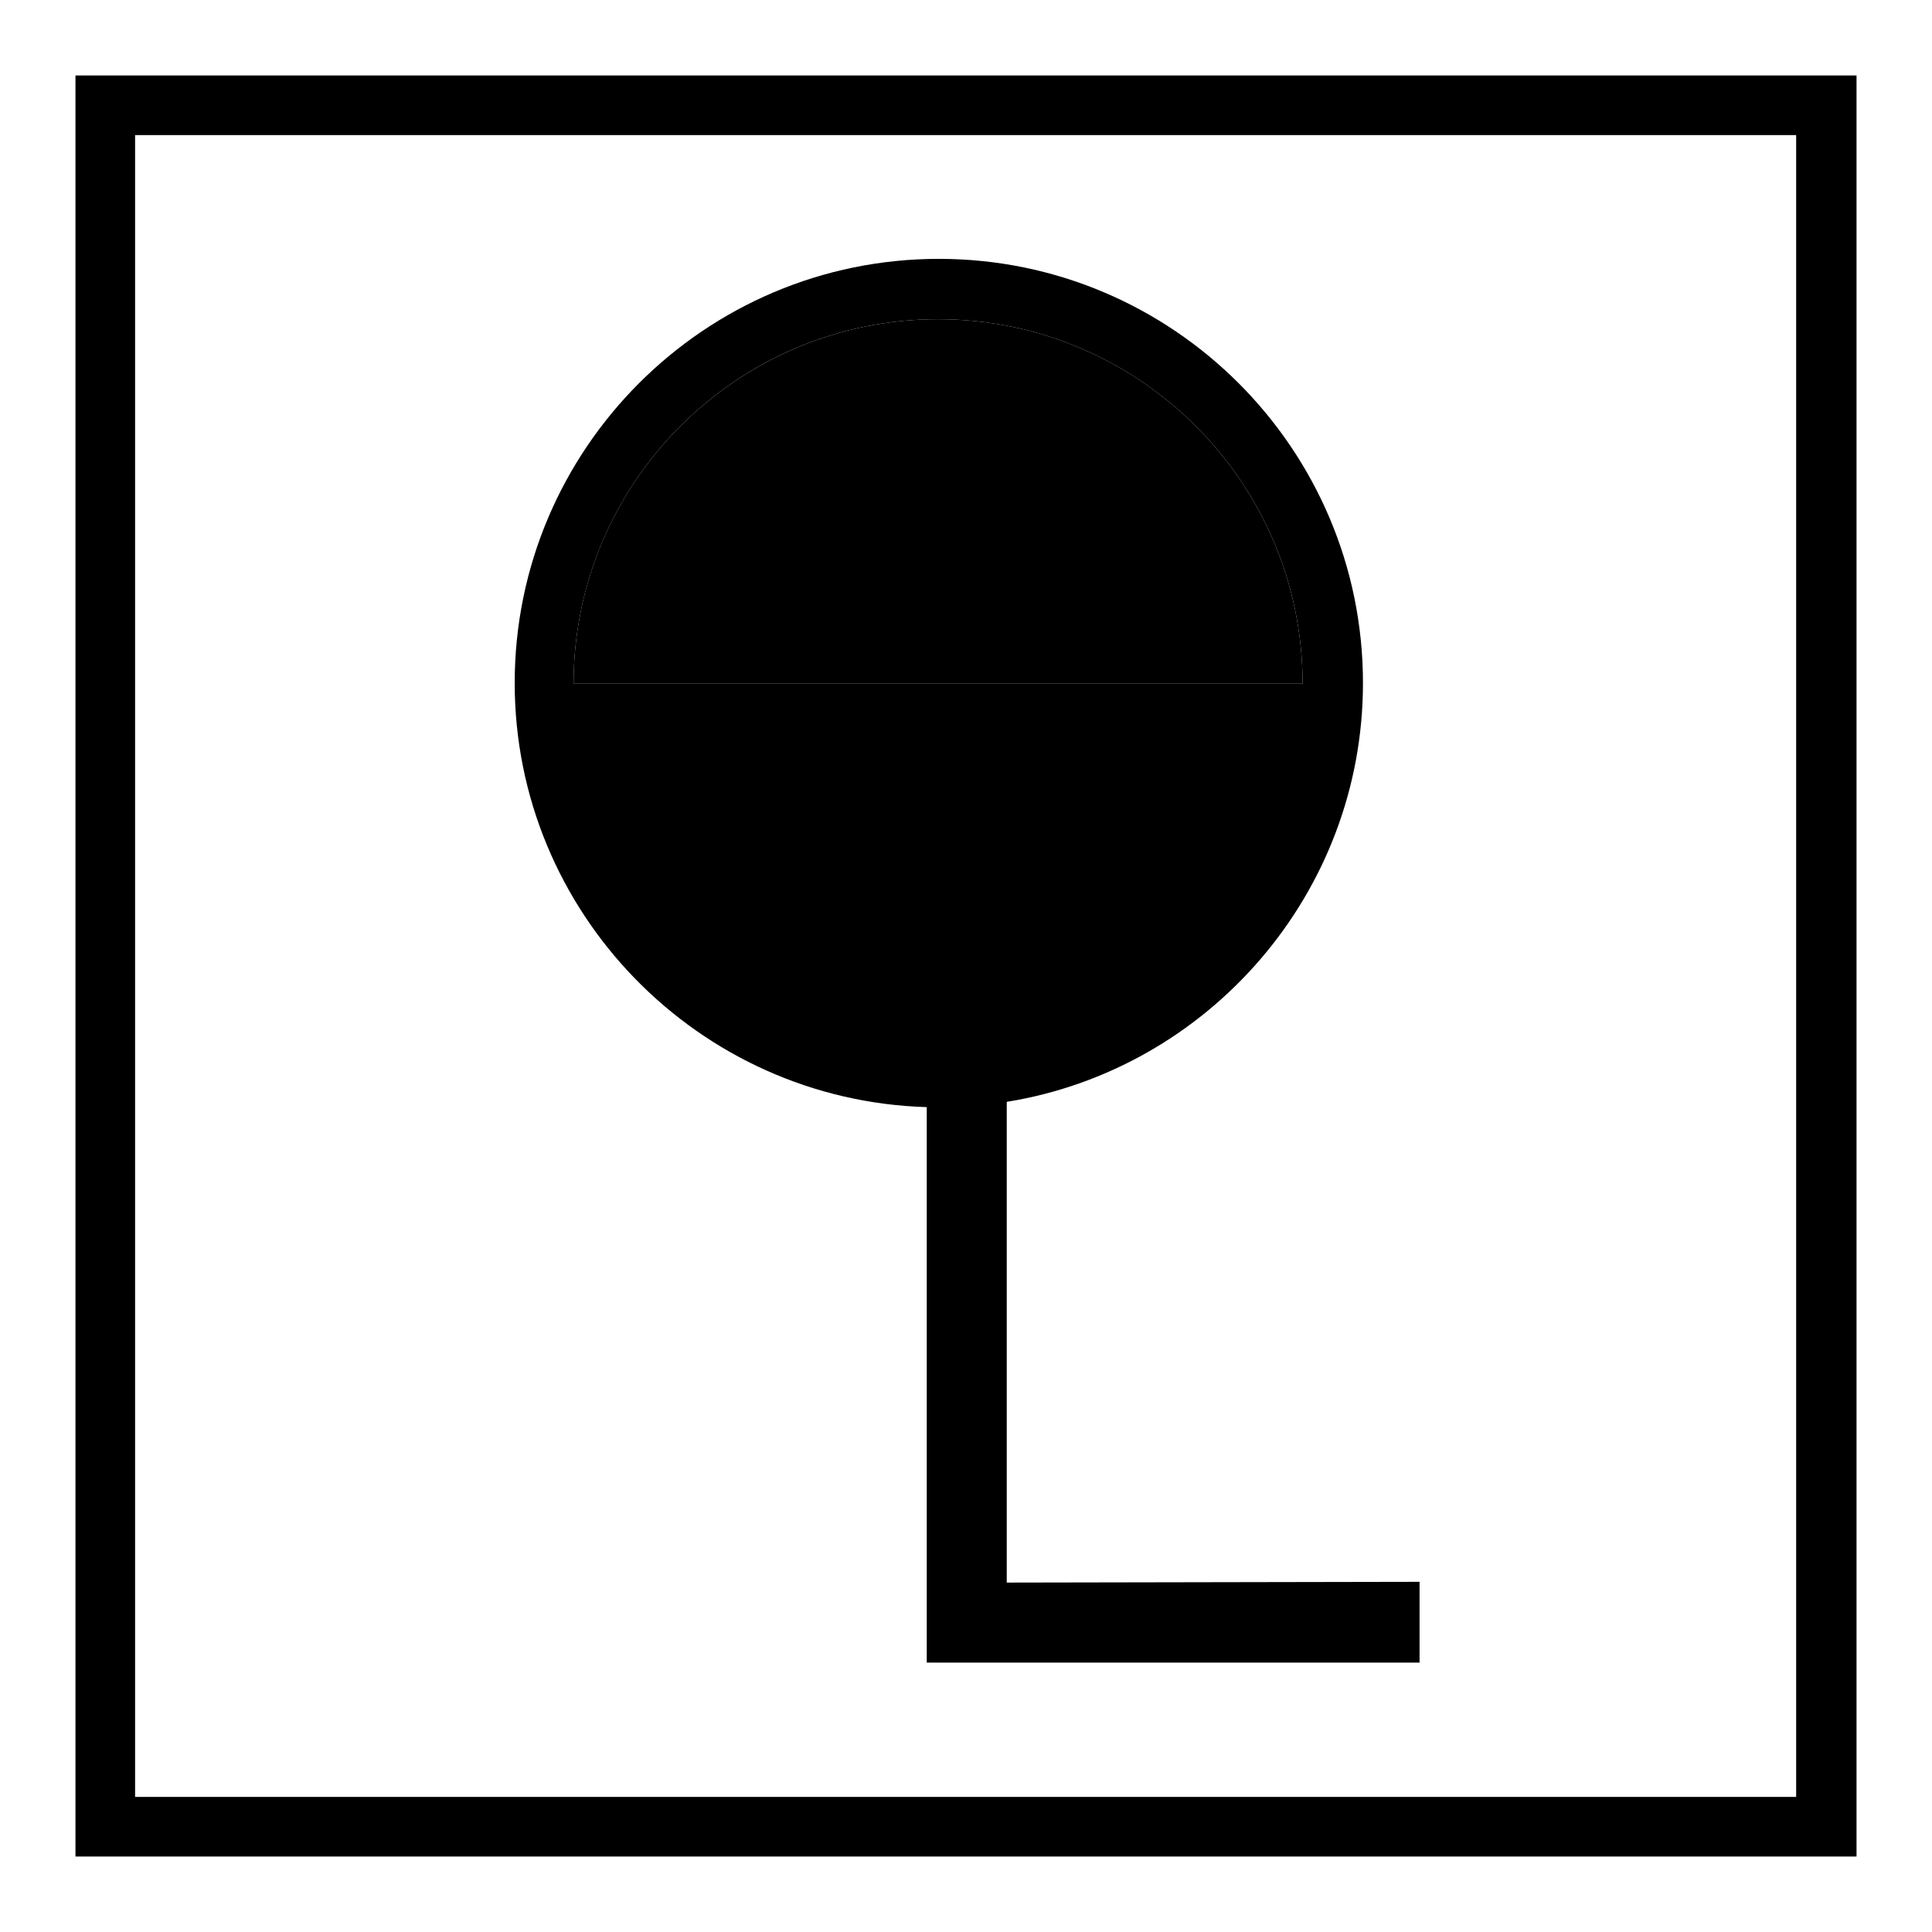 <?xml version="1.0" encoding="utf-8"?>
<!-- Svg Vector Icons : http://www.onlinewebfonts.com/icon -->
<!DOCTYPE svg PUBLIC "-//W3C//DTD SVG 1.1//EN" "http://www.w3.org/Graphics/SVG/1.1/DTD/svg11.dtd">
<svg version="1.1" xmlns="http://www.w3.org/2000/svg" xmlns:xlink="http://www.w3.org/1999/xlink" x="0px" y="0px" viewBox="0 0 256 256" enable-background="new 0 0 256 256" xml:space="preserve">
<g><g><path fill="#000000" d="M246,246H10V10h236V246z M17.9,238.1h220.1V17.9H17.9V238.1z"/><path fill="#000000" d="M124.3,42.3c-26.6,0-48.3,21.6-48.3,48.3c7.9,0,26.5,0,48.3,0c21.8,0,40.4,0,48.3,0C172.6,63.9,150.9,42.3,124.3,42.3z"/><path fill="#000000" d="M133.4,209.7V146c26.7-4.3,47.2-27.6,47.2-55.5c0-31-25.2-56.2-56.2-56.2c-31,0-56.2,25.2-56.2,56.2c0,30.4,24.3,55.3,54.6,56.2v73.6h2.7h7.9h54.7v-10.7L133.4,209.7L133.4,209.7z M124.3,90.6c-21.8,0-40.4,0-48.3,0c0-26.6,21.6-48.3,48.3-48.3c26.6,0,48.3,21.6,48.3,48.3C164.7,90.6,146.1,90.6,124.3,90.6z"/></g></g>
</svg>